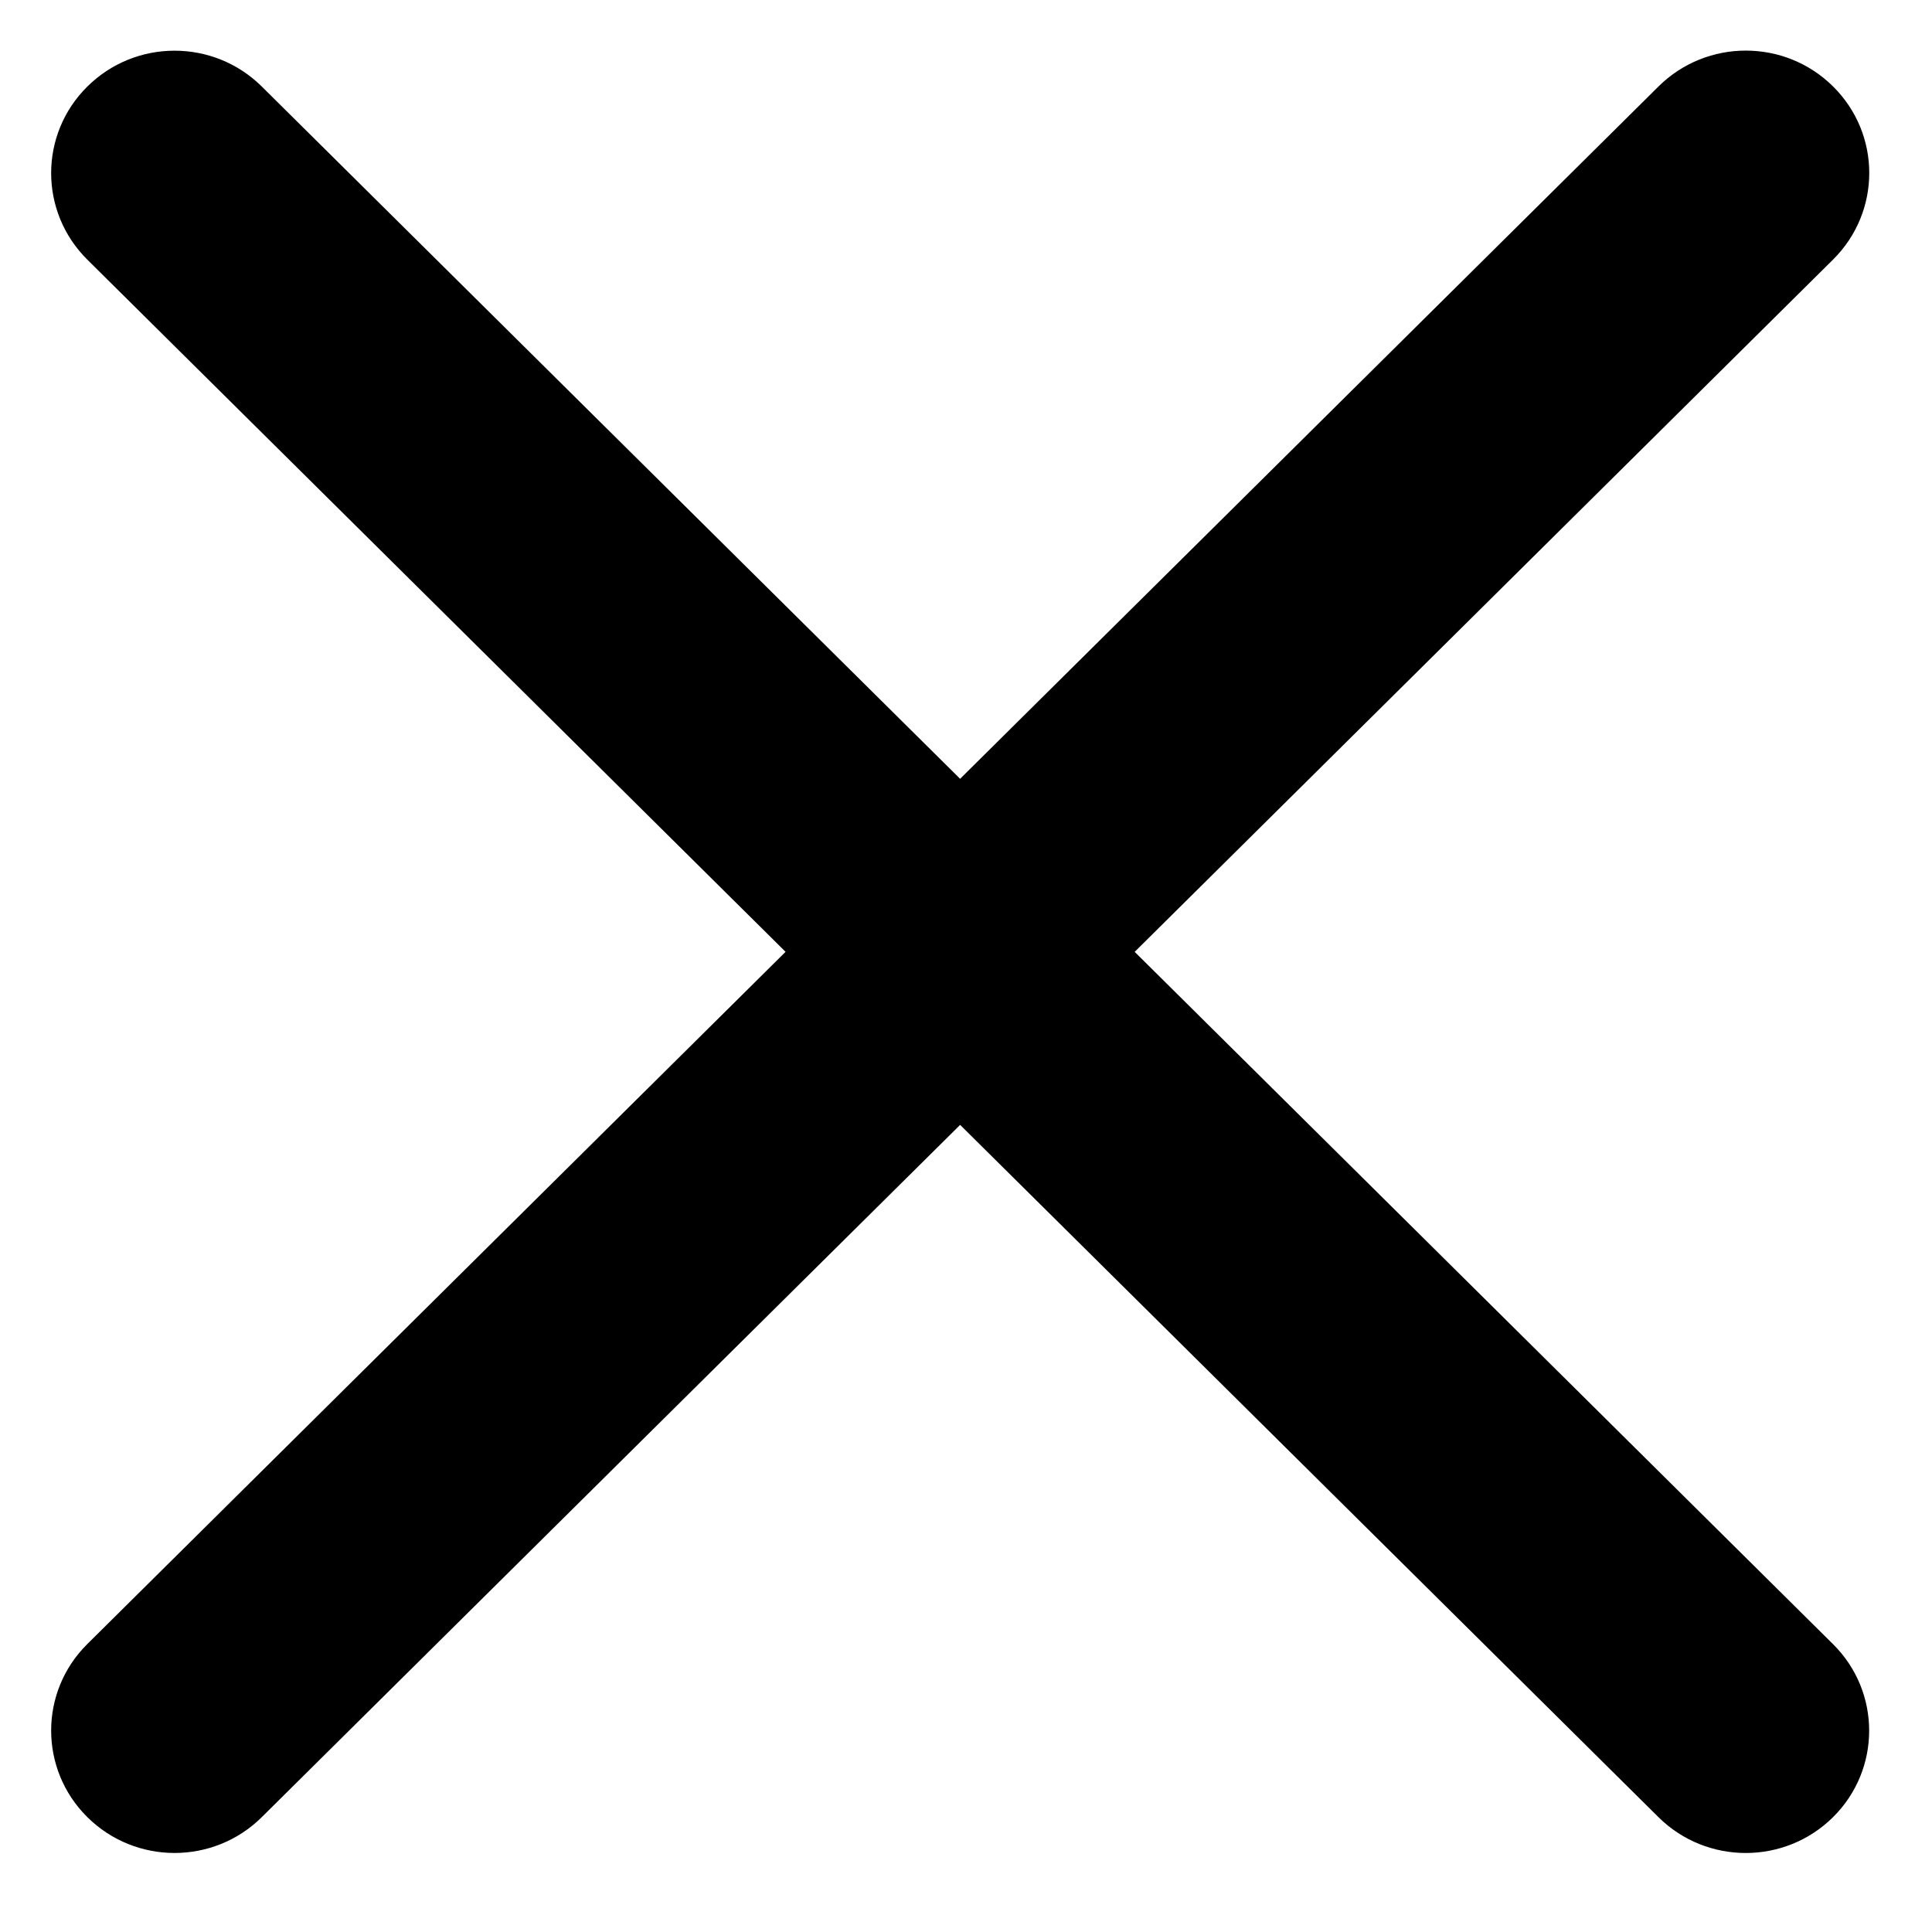 <svg width="21" height="21" viewBox="0 0 21 21" fill="#E9EBF1" xmlns="http://www.w3.org/2000/svg">
	<path fill-rule="evenodd" clip-rule="evenodd"
		  d="M0.949 19.751C0.425 19.232 0.425 18.389 0.949 17.87L18.027 0.94C18.551 0.42 19.401 0.42 19.925 0.94C20.449 1.459 20.449 2.301 19.925 2.821L2.846 19.751C2.322 20.271 1.473 20.271 0.949 19.751Z"
		  fill="black" />
	<path fill-rule="evenodd" clip-rule="evenodd"
		  d="M0.949 0.941C1.473 0.421 2.322 0.421 2.846 0.941L19.924 17.871C20.448 18.39 20.448 19.233 19.924 19.752C19.4 20.271 18.551 20.271 18.027 19.752L0.949 2.822C0.425 2.302 0.425 1.46 0.949 0.941Z"
		  fill="black" />
</svg>